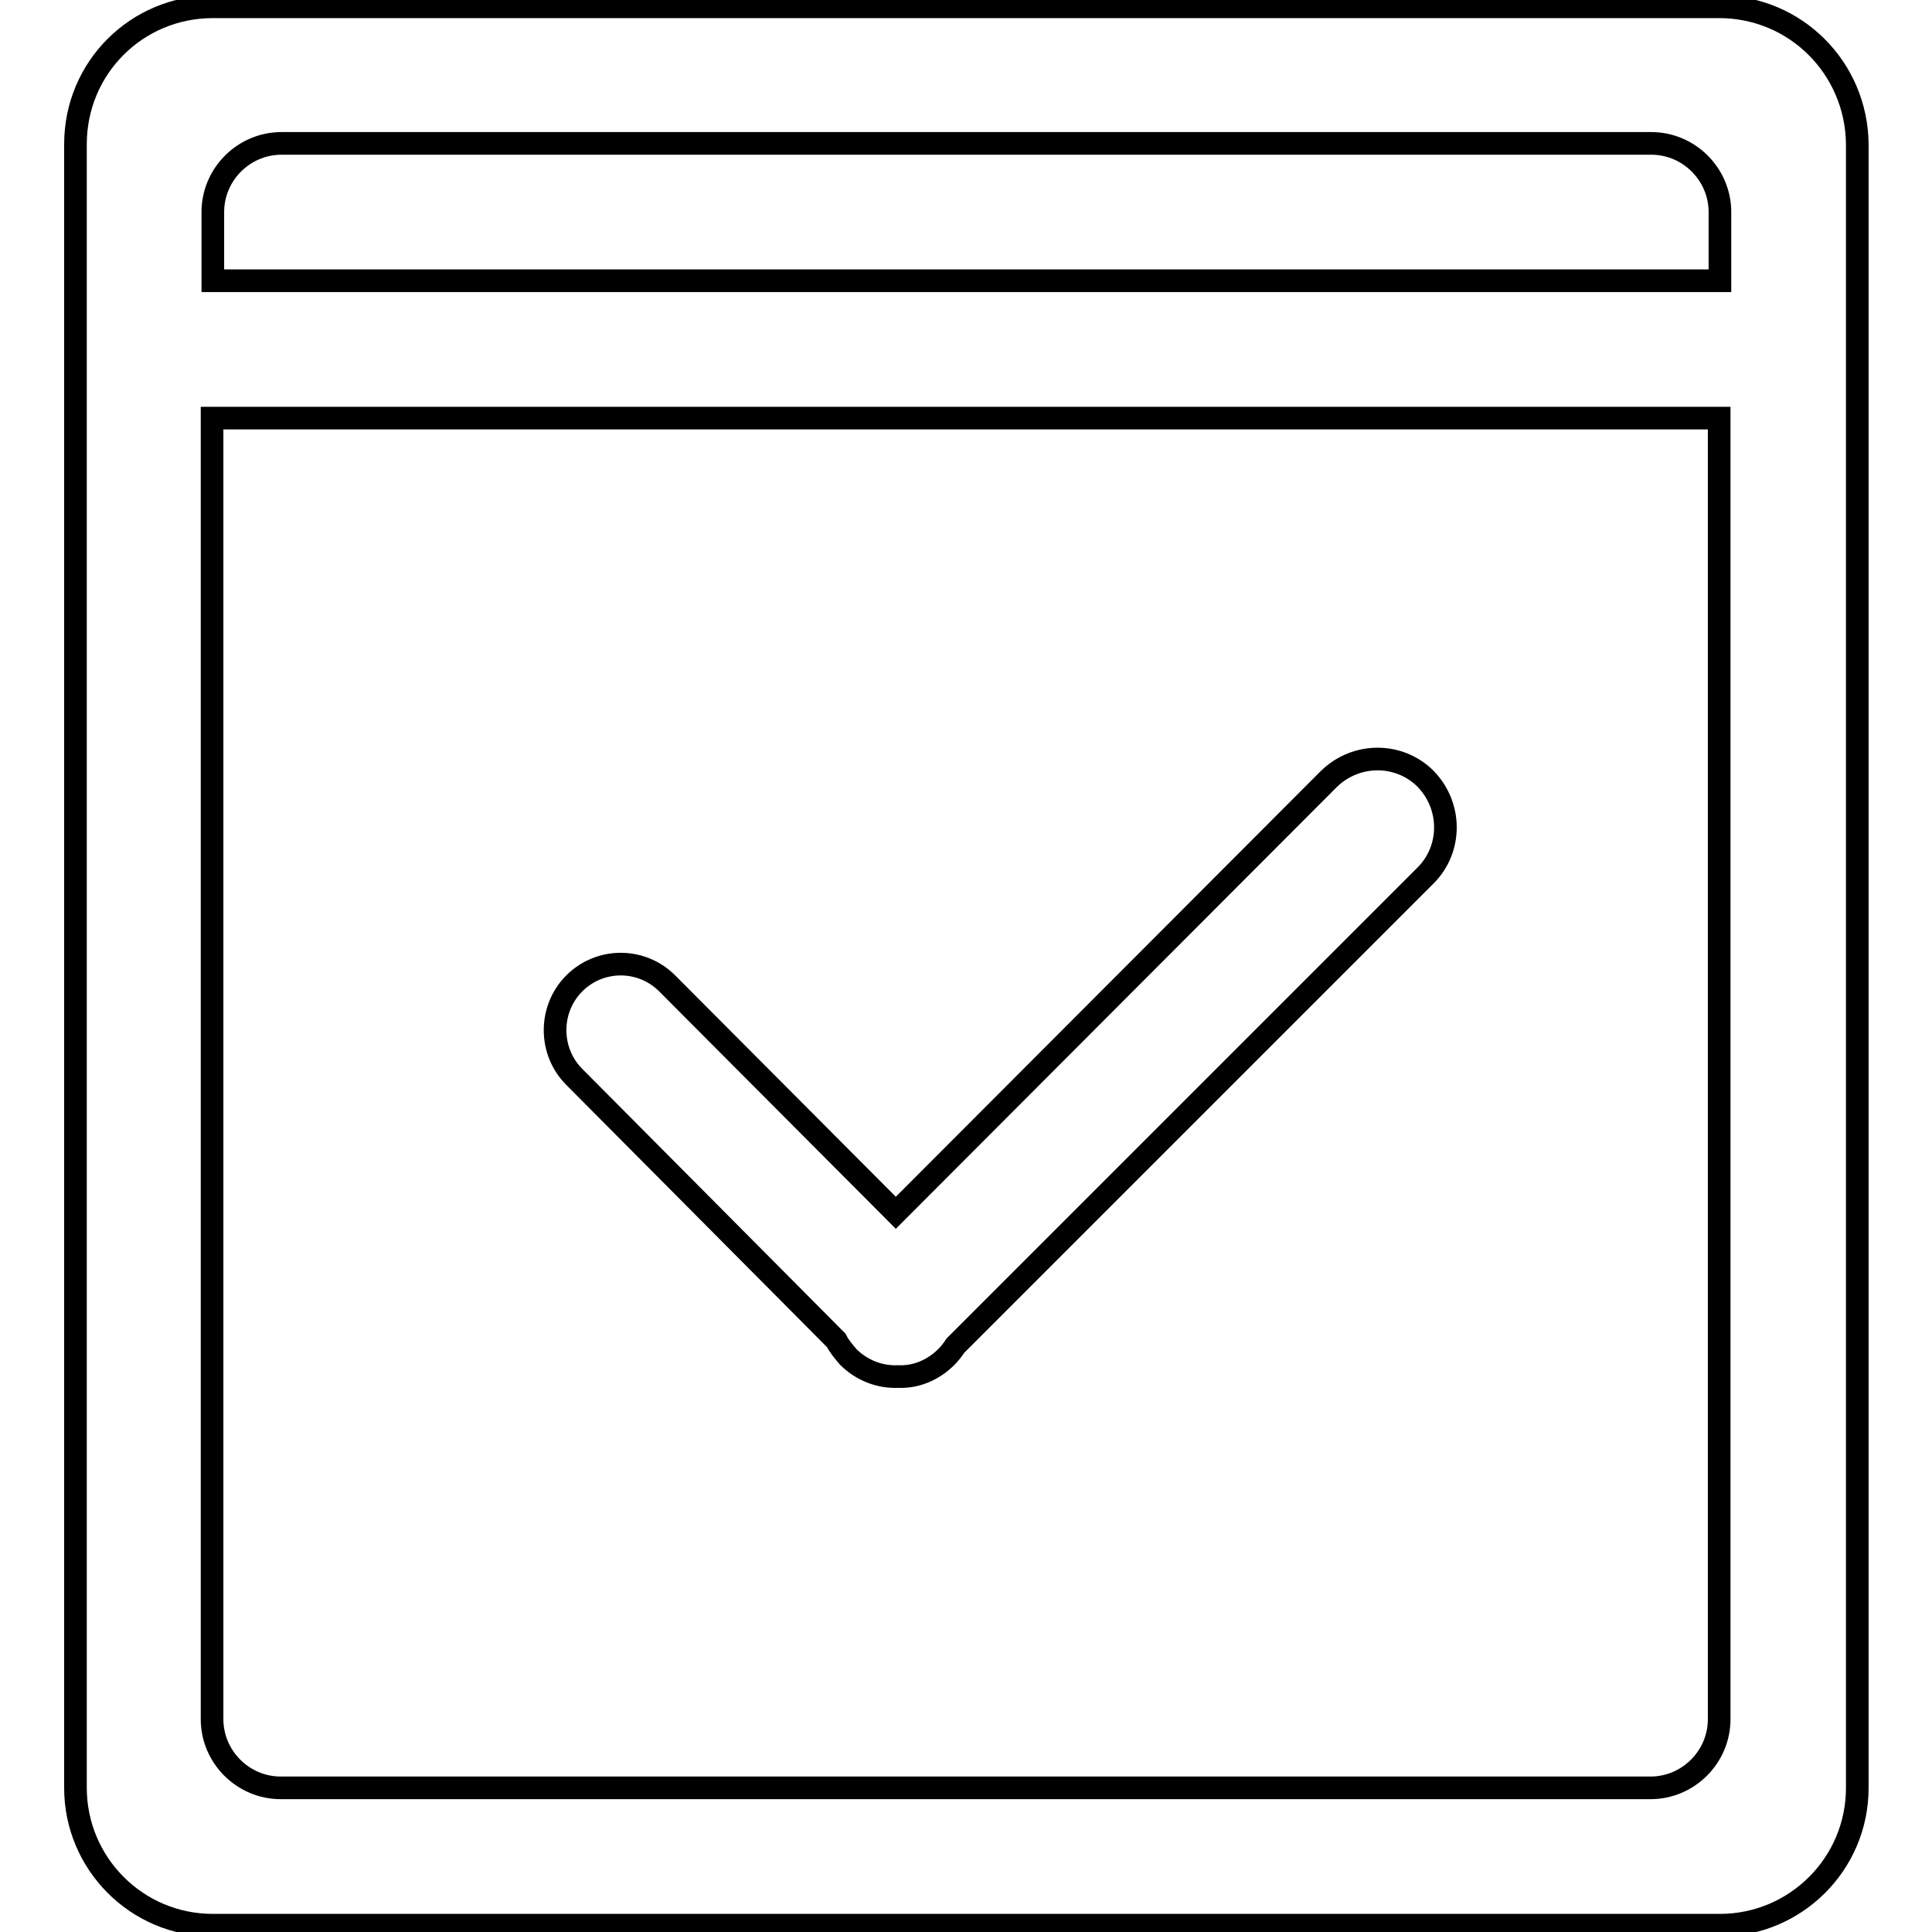 <?xml version="1.0" encoding="utf-8"?>
<!-- Svg Vector Icons : http://www.onlinewebfonts.com/icon -->
<!DOCTYPE svg PUBLIC "-//W3C//DTD SVG 1.1//EN" "http://www.w3.org/Graphics/SVG/1.1/DTD/svg11.dtd">
<svg version="1.1" xmlns="http://www.w3.org/2000/svg" xmlns:xlink="http://www.w3.org/1999/xlink" x="0px" y="0px" viewBox="0 0 256 256" enable-background="new 0 0 256 256" xml:space="preserve">
<g><g><path stroke-width="3" fill-opacity="0" stroke="#000000"  d="M227.8,0.9H28.2C18.1,0.9,10,9,10,19.1v217.8c0,10,8.1,18.2,18.2,18.2h199.7c10,0,18.2-8.1,18.2-18.2V19.1C246,9,237.9,0.9,227.8,0.9z M227.8,227.8c0,5-4.1,9.1-9.1,9.1H37.2c-5,0-9.1-4.1-9.1-9.1V55.4h199.7V227.8L227.8,227.8z M227.8,37.2H28.2v-9.1c0-5,4.1-9.1,9.1-9.1h181.5c5,0,9.1,4.1,9.1,9.1V37.2z M110.8,177.6c0.4,0.8,1,1.5,1.6,2.2c1.8,1.8,4.2,2.7,6.6,2.6c2.3,0.1,4.6-0.8,6.4-2.6c0.4-0.4,0.8-0.9,1.2-1.5l62.3-62.3c3.5-3.5,3.5-9.2,0-12.8c-3.5-3.5-9.2-3.5-12.8,0l-57.4,57.5l-30.3-30.4c-3.4-3.4-8.9-3.4-12.3,0c-3.4,3.4-3.4,9,0,12.4L110.8,177.6z"/></g></g>
</svg>